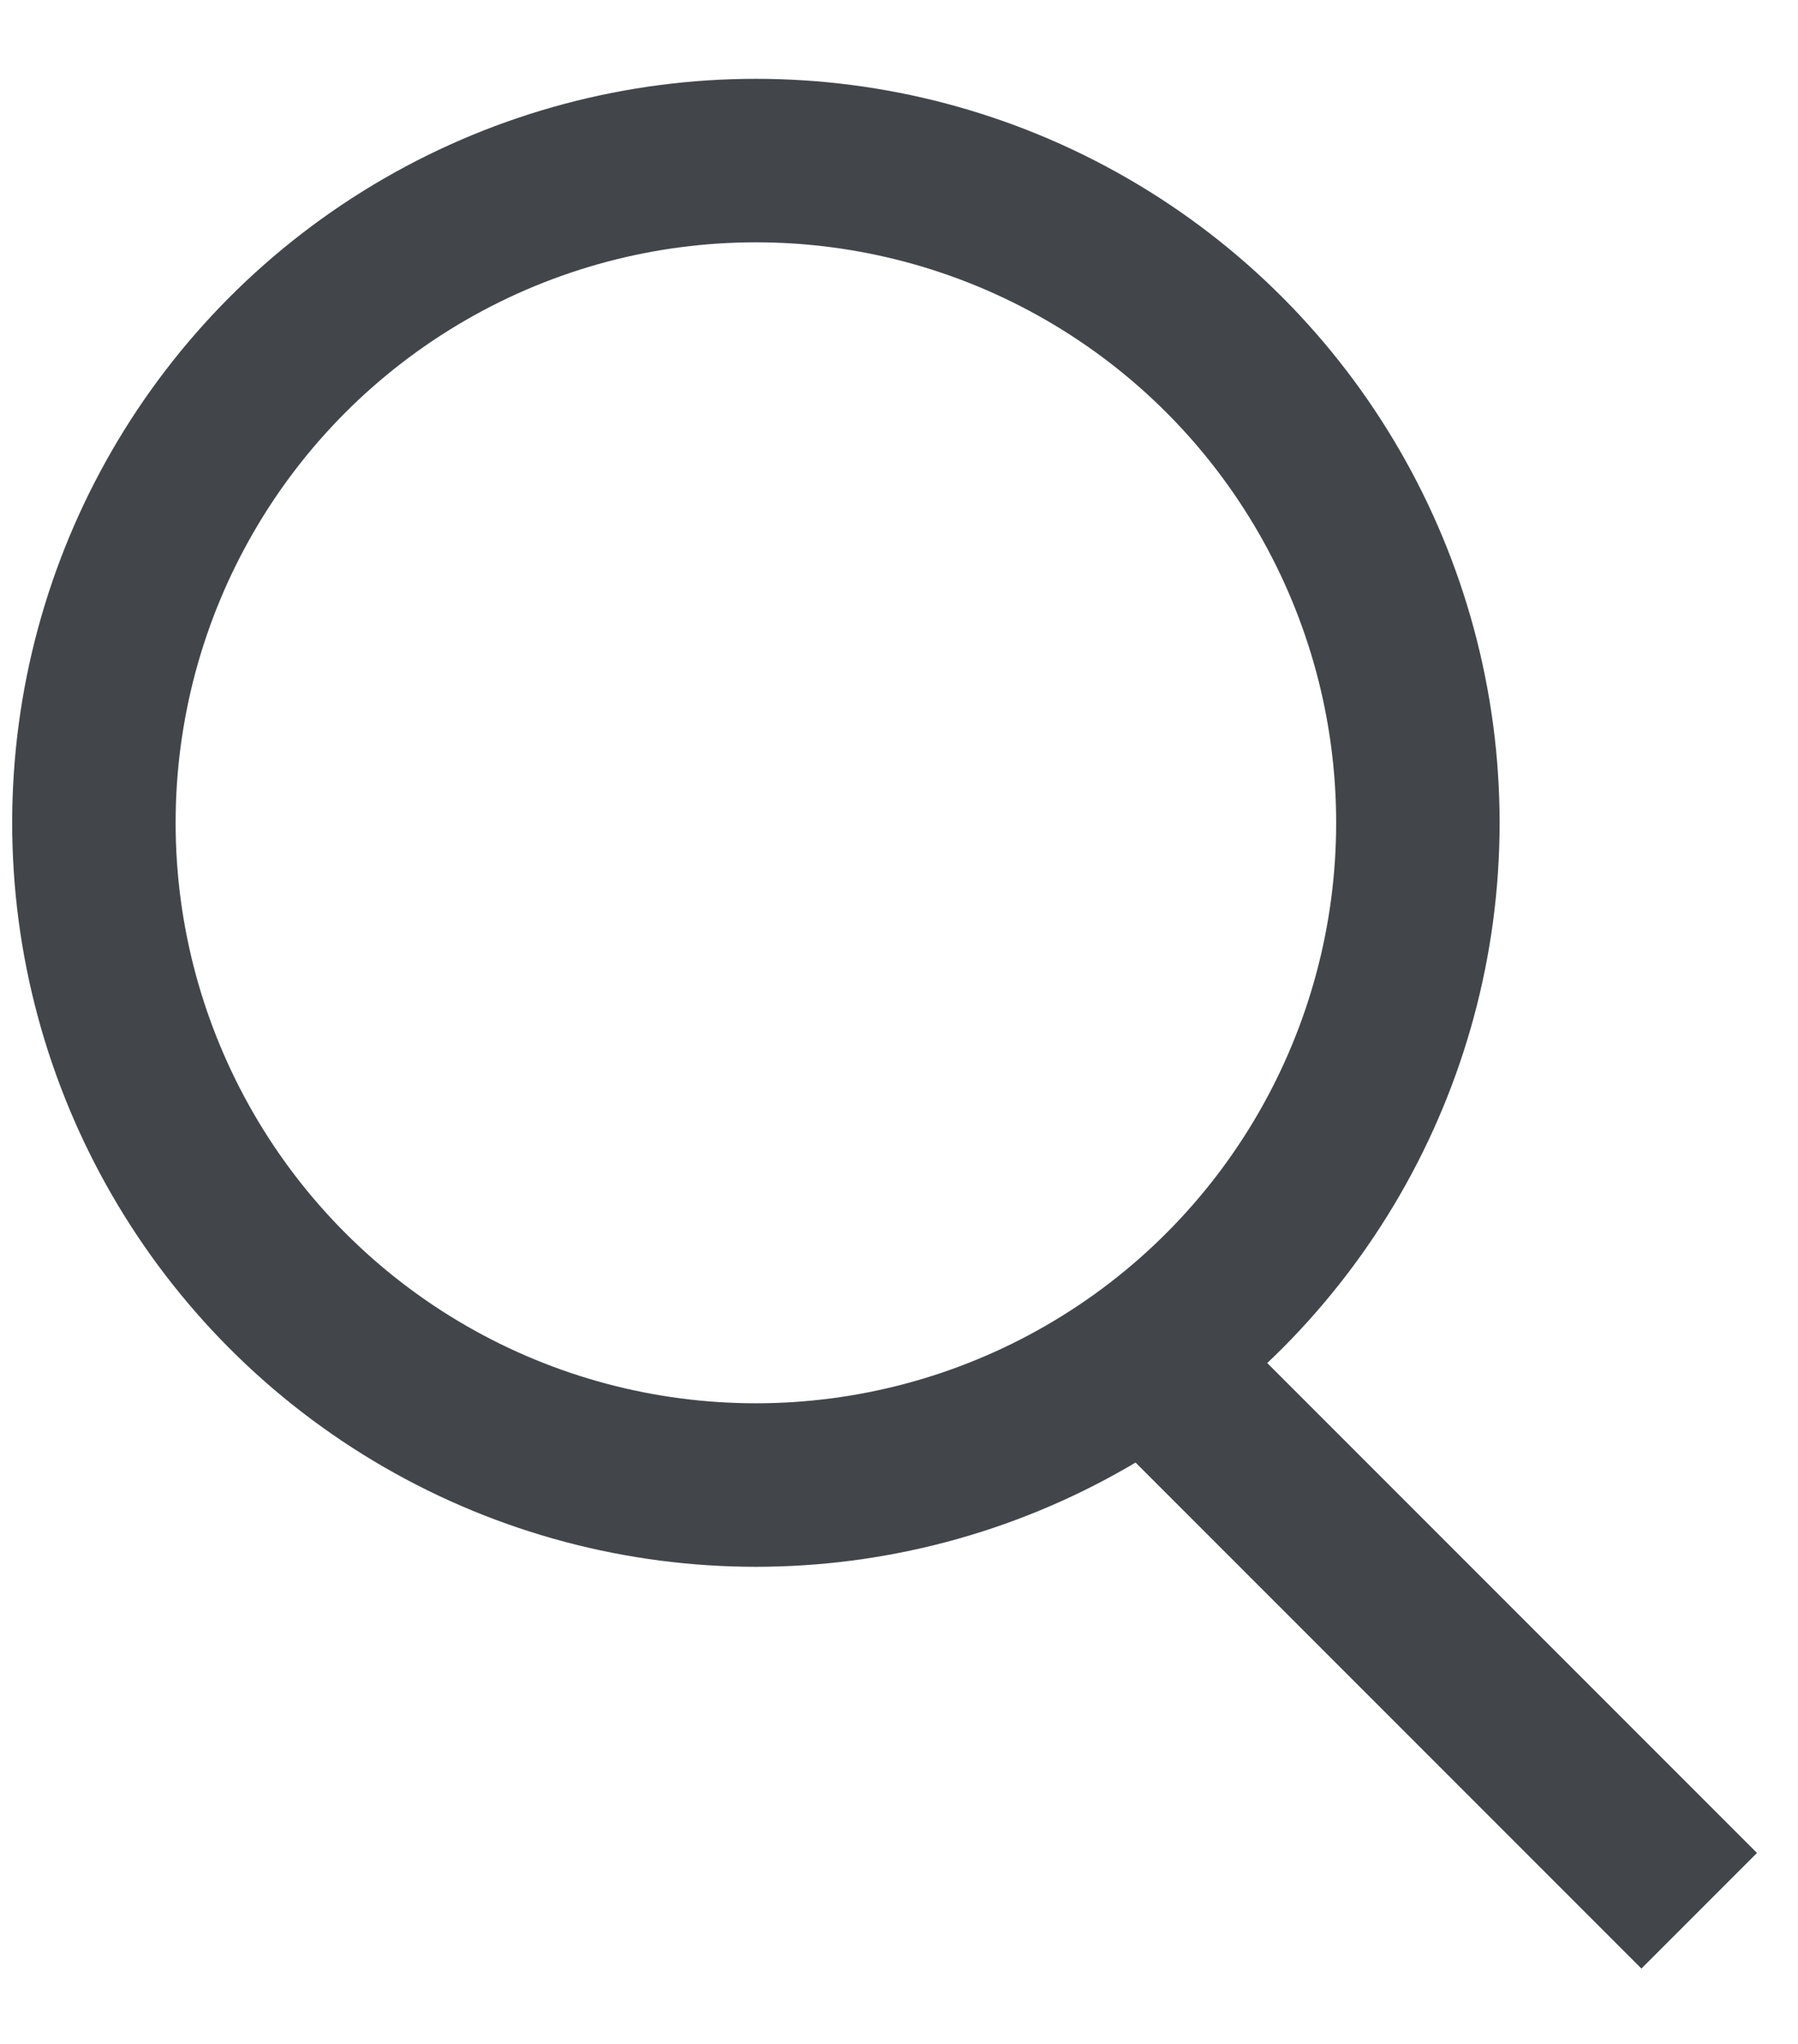 <svg xmlns="http://www.w3.org/2000/svg" width="22" height="25" viewBox="0 0 22 25" fill="none">
<circle cx="9.249" cy="10.064" r="8.1" stroke="#42464B" stroke-width="2"/>
<line x1="20.791" y1="23.371" x2="14.491" y2="17.071" stroke="#42464B" stroke-width="2"/>
</svg>
